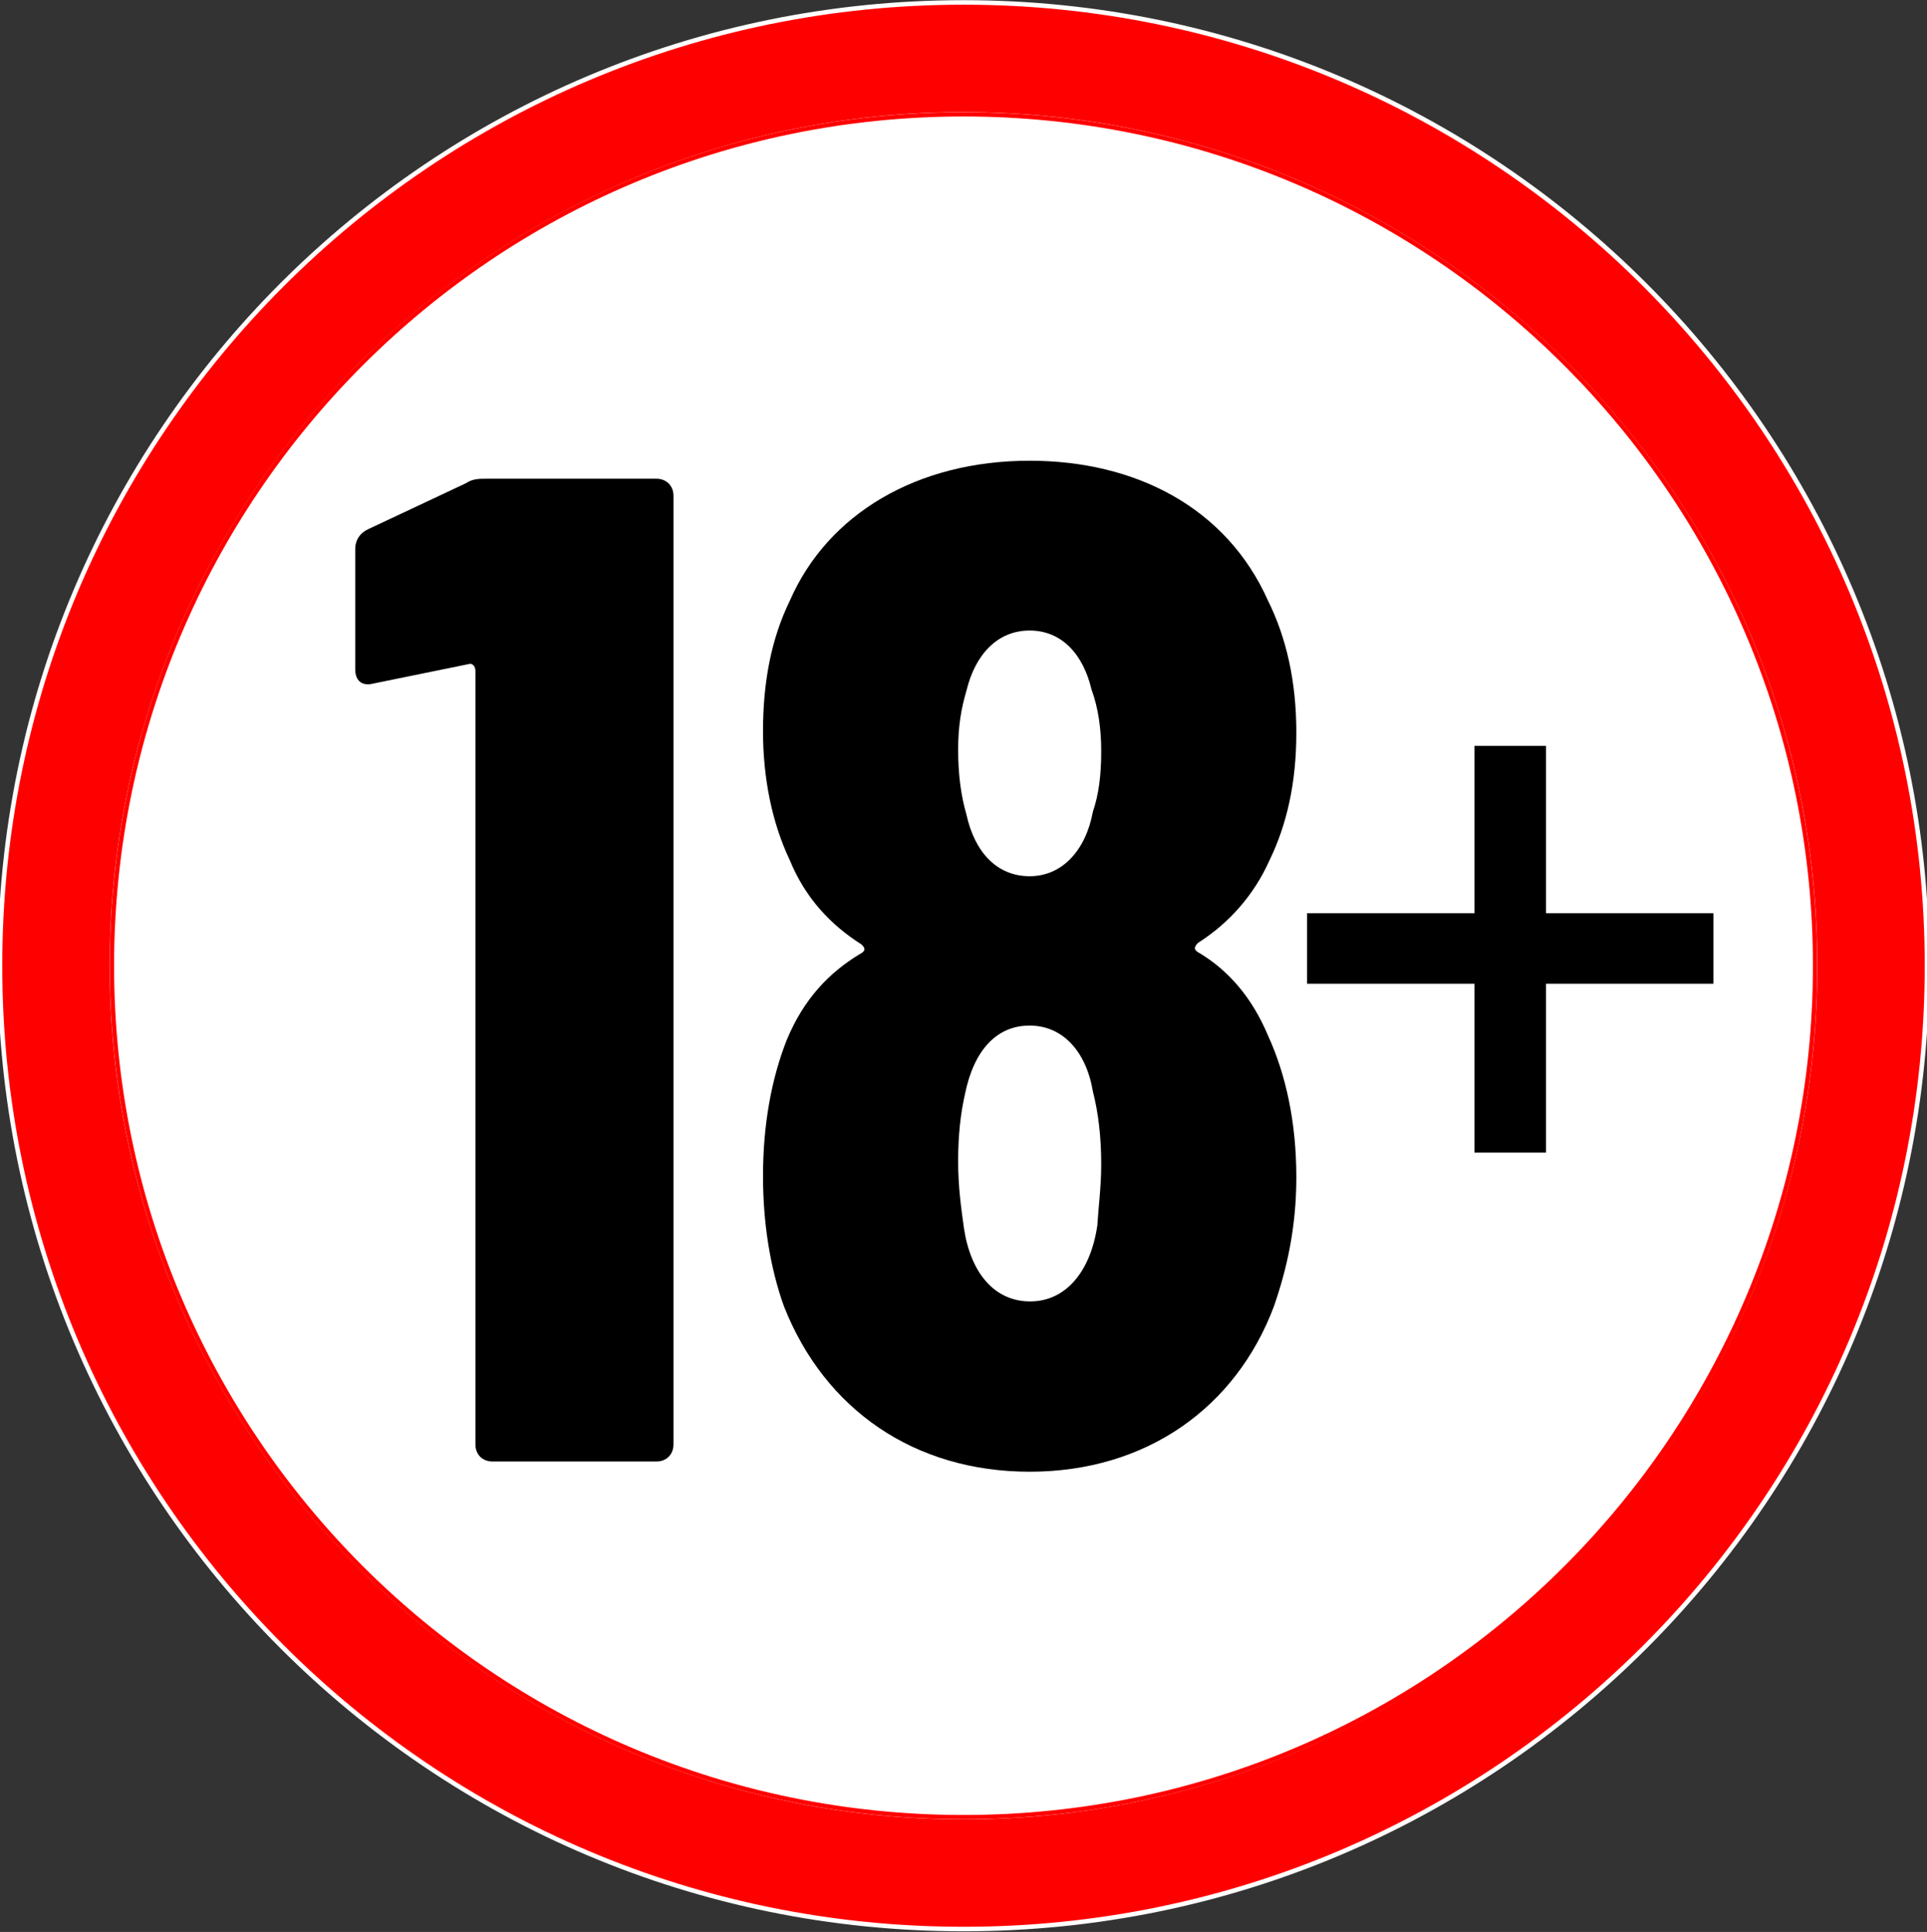 <?xml version="1.0" encoding="utf-8"?>
<!-- Generator: Adobe Illustrator 16.0.0, SVG Export Plug-In . SVG Version: 6.00 Build 0)  -->
<!DOCTYPE svg PUBLIC "-//W3C//DTD SVG 1.1//EN" "http://www.w3.org/Graphics/SVG/1.1/DTD/svg11.dtd">
<svg version="1.1" xmlns="http://www.w3.org/2000/svg" xmlns:xlink="http://www.w3.org/1999/xlink" x="0px" y="0px" width="396px"
	 height="397.1px" viewBox="0 0 396 397.1" enable-background="new 0 0 396 397.1" xml:space="preserve">
<rect x="0" y="0" width="396" height="397.1" fill="#333333" stroke="none"/>
<g id="Layer_1">
	<path fill="#FF0000" stroke="#FFFFFF" stroke-width="0.931" stroke-miterlimit="10" d="M198,373.5c-96.528,0-175-78.464-175-175
		c0-96.528,78.472-175,175-175c96.537,0,175,78.472,175,175C373,295.036,294.438,373.5,198,373.5z M198,0.5C88.6,0.5,0,89.2,0,198.5
		s88.6,198,198,198c109.4,0,198-88.601,198-198C396,89.2,307.3,0.5,198,0.5z"/>
	<path fill="#FFFFFF" stroke="#FF0000" stroke-width="0.884" stroke-miterlimit="10" d="M198,23.5c-96.688,0-175,78.392-175,175
		c0,96.591,78.312,175,175,175c96.689,0,175-78.312,175-175C373,101.892,294.591,23.5,198,23.5z"/>
	<g>
		<path d="M303,236.9V202.2h-34.4v-14.5H303v-34.4h14.7v34.4H352.1v14.5H317.7V236.9H303z"/>
		<g>
			<path d="M100,98.4h34.9c2,0,3.5,1.4,3.5,3.5v195c0,2-1.4,3.5-3.5,3.5h-33.7c-2,0-3.5-1.399-3.5-3.5v-159
				c0-0.899-0.6-1.699-1.4-1.399l-19.6,4c-2.3,0.6-3.7-0.601-3.7-2.9v-24.8c0-1.7,0.9-3.2,2.6-4l20.2-9.5
				C97.1,98.4,98.5,98.4,100,98.4z"/>
			<path d="M246.5,195.9c5.8,3.5,10.7,8.9,14.1,17C264.3,221,266.4,230.8,266.4,242c0,10.399-2,19-4.601,26.5
				c-7.8,20.8-26.2,34-50.2,34c-23.6,0-42.1-12.7-50.5-34c-2.9-8.101-4.3-17.3-4.3-26.8c0-10.4,1.7-19.9,4.9-28
				c3.5-8.4,8.7-13.801,15-17.601c1.2-0.6,1.2-1.2,0.3-2c-6.3-4-11.5-9.5-14.7-17.3c-3.7-7.8-5.5-17-5.5-26.5
				c0-10.1,1.7-19,5.5-26.8c7.8-17.9,26.2-28.8,49.3-28.8c21.601,0,40.4,9.5,49,28.8c3.7,7.5,5.801,16.399,5.801,27.1
				c0,10.4-2,19-5.5,26.2c-3.201,7.2-8.4,13-14.7,17C245.3,194.7,245.3,195.3,246.5,195.9z M196.9,154.1c0,5.2,0.6,9.5,1.7,13.3
				c1.7,7.801,6.301,12.7,13,12.7c6.601,0,11.5-5.2,13-13.3c1.2-3.5,1.7-7.5,1.7-12.4c0-4.6-0.6-8.899-2-12.699
				c-1.7-7.2-6.1-12.101-12.7-12.101c-6.6,0-11.199,4.9-13,12.4C197.5,145.7,196.9,149.4,196.9,154.1z M226.3,239.4
				c0-5.8-0.6-10.699-1.7-15c-1.399-8.399-6.3-13.6-13-13.6c-6.899,0-11.5,5.2-13.3,14.1c-0.9,4-1.4,8.4-1.4,13.801
				c0,5.199,0.6,9.5,1.2,13.8c1.4,9.2,6.3,15,13.6,15S224.1,261.4,225.5,251.9C225.7,248.4,226.3,244,226.3,239.4z"/>
		</g>
	</g>
</g>
<g id="Livello_2">
</g>
</svg>
